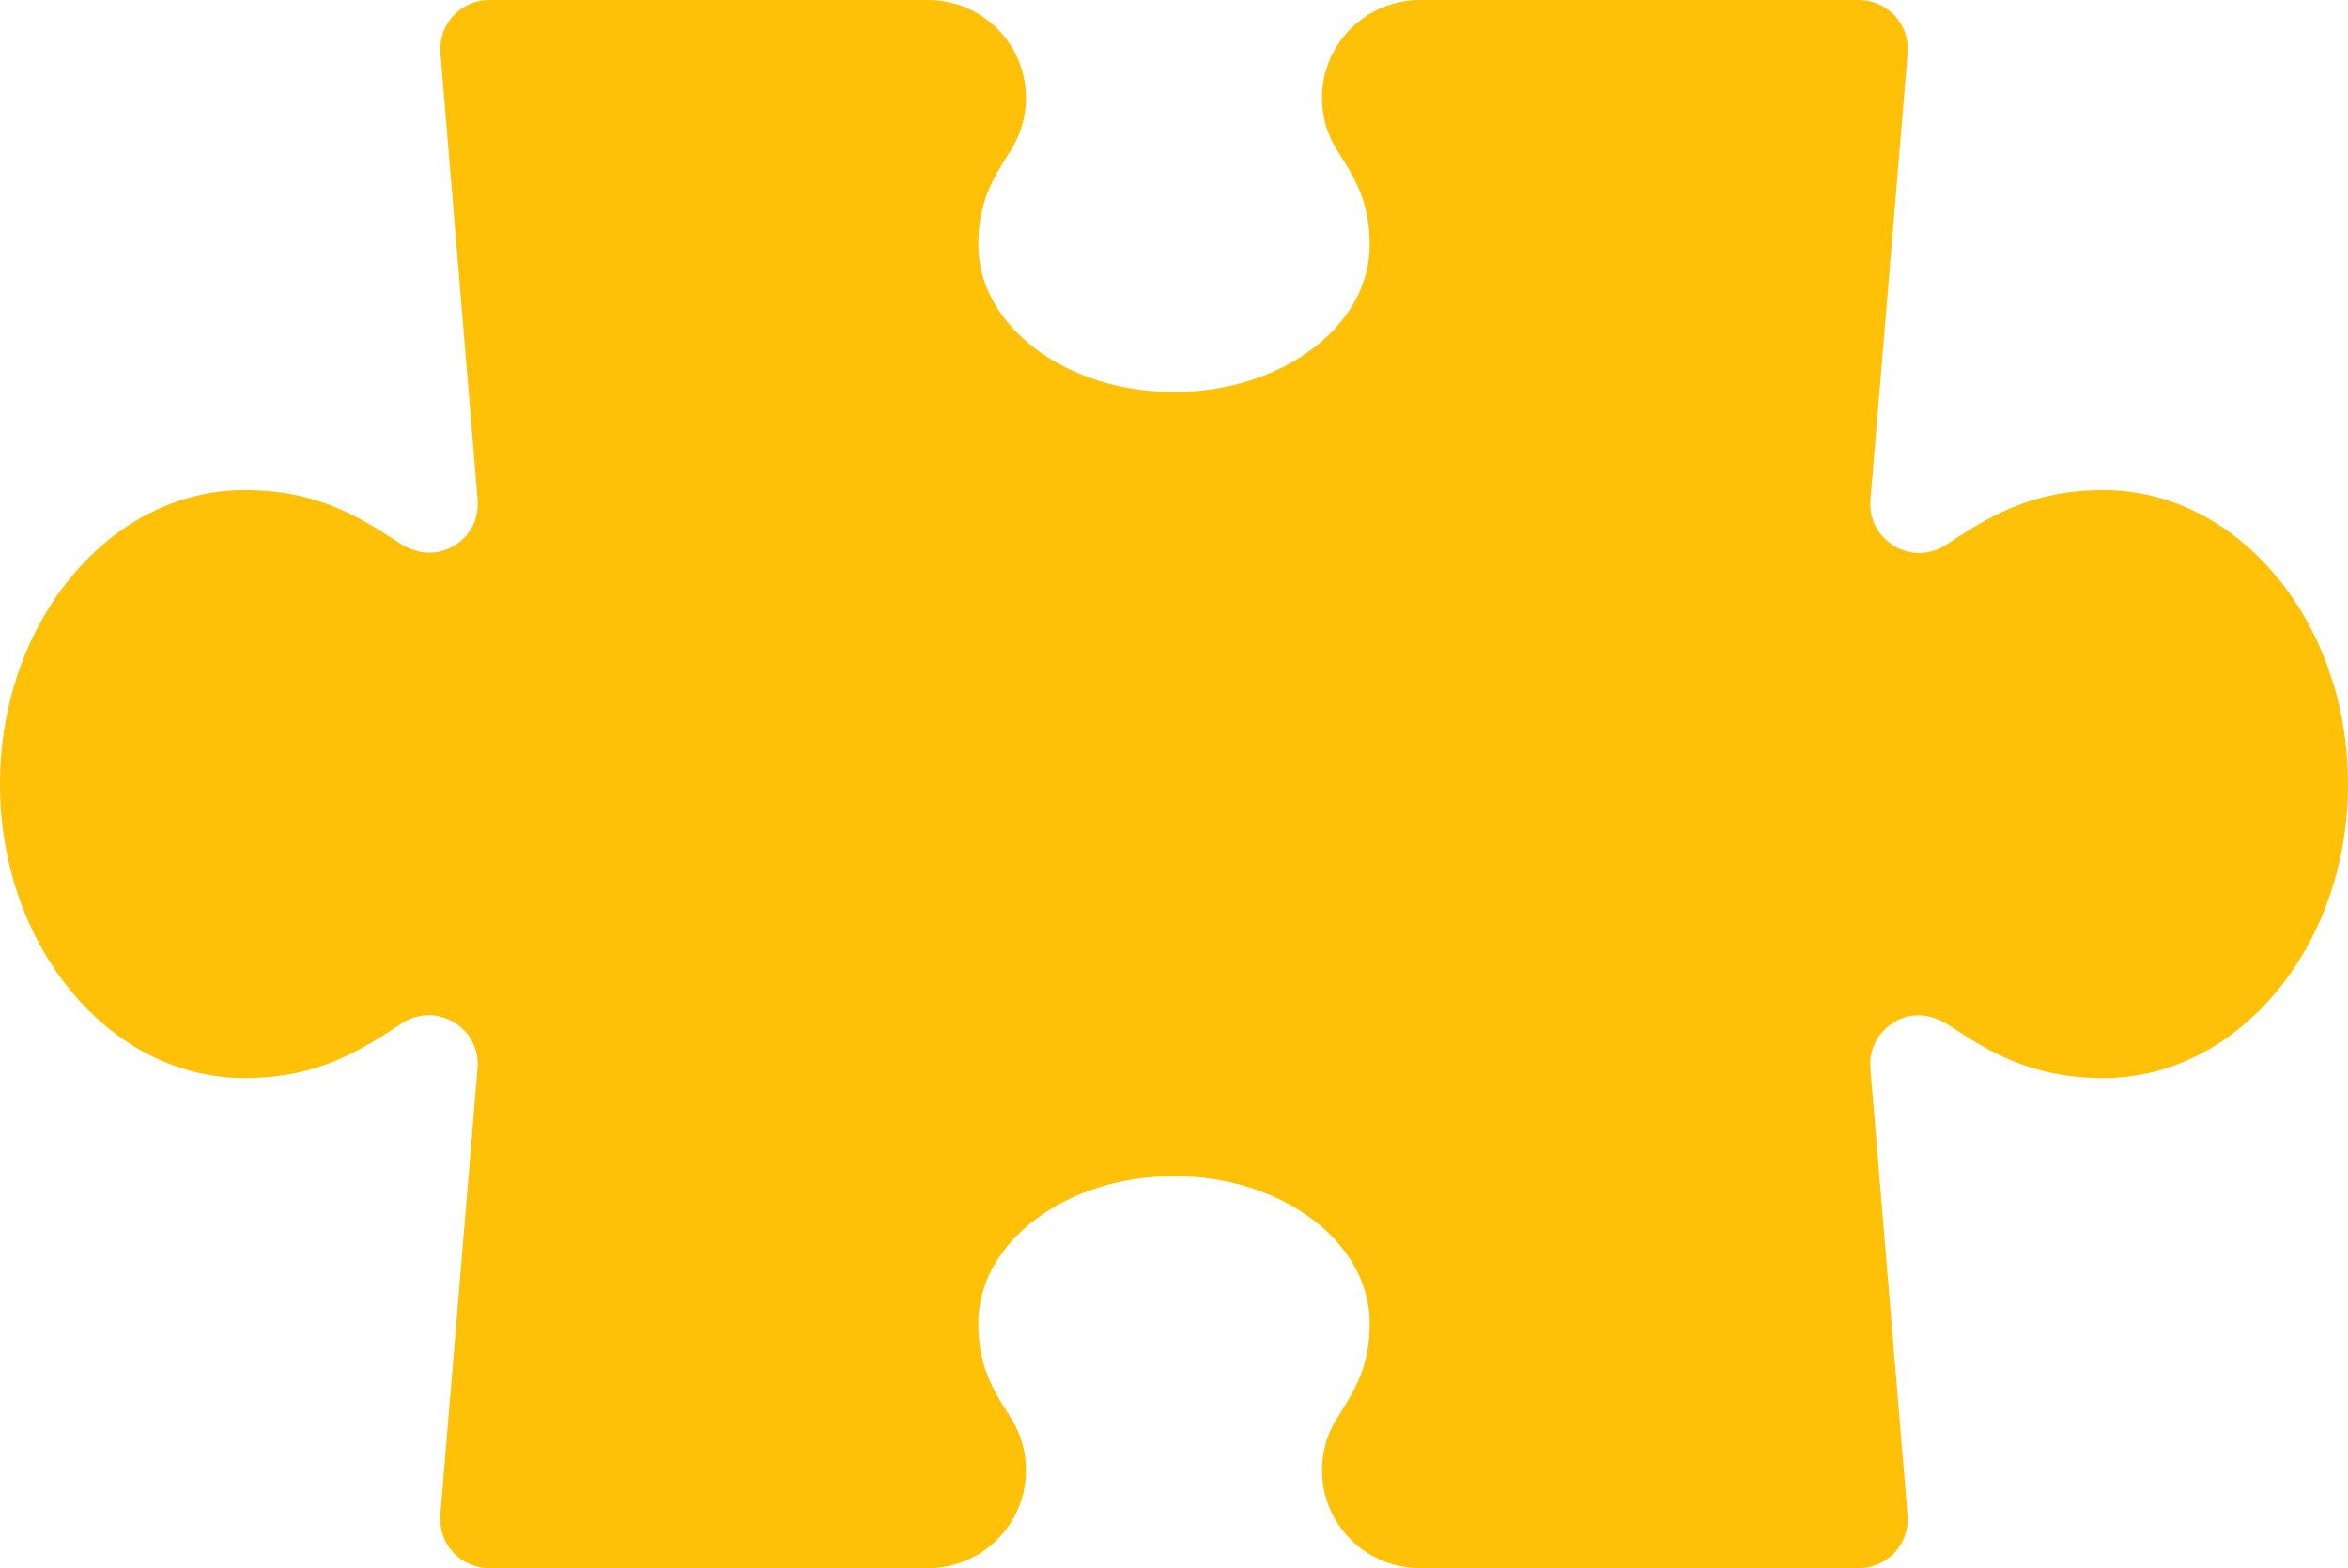 <?xml version="1.0" encoding="UTF-8"?>
<svg width="479px" height="320px" viewBox="0 0 479 320" version="1.1" xmlns="http://www.w3.org/2000/svg" xmlns:xlink="http://www.w3.org/1999/xlink">
    <!-- Generator: Sketch 63.1 (92452) - https://sketch.com -->
    <title>addon</title>
    <desc>Created with Sketch.</desc>
    <g id="Page-2" stroke="none" stroke-width="1" fill="none" fill-rule="evenodd">
        <g id="04.-O'Poppy---Ui---Desktop/iPad-Copy" transform="translate(-527, -39)" fill="#FFC107" fill-rule="nonzero">
            <g id="addon" transform="translate(527, 39)">
                <path d="M429.105,100.002 C414.115,100.002 405.355,105.7 396.95,111.219 C393.679,113.299 389.747,113.401 386.414,111.402 C383.081,109.38 381.265,105.879 381.583,101.979 L389.169,10.84 C389.407,8.038 388.449,5.299 386.575,3.219 C384.656,1.179 382.003,0 379.207,0 L289.654,0 C282.331,0 275.625,3.999 272.113,10.441 C268.641,16.838 268.9,24.62 272.829,30.74 C276.823,36.94 279.418,41.62 279.418,49.999 C279.418,66.541 261.515,79.999 239.5,79.999 C217.485,79.999 199.582,66.541 199.582,49.999 C199.582,41.62 202.177,36.94 206.149,30.74 C210.081,24.62 210.359,16.86 206.887,10.441 C203.375,3.999 196.669,0 189.346,0 L99.793,0 C96.997,0 94.344,1.179 92.447,3.219 C90.573,5.299 89.612,8.038 89.853,10.84 L97.436,101.961 C97.757,105.861 95.941,109.38 92.608,111.38 C89.253,113.379 85.303,113.299 81.371,110.739 C73.645,105.7 64.885,100.002 49.895,100.002 C22.395,100.002 0,126.922 0,160.002 C0,193.082 22.395,220.002 49.895,220.002 C64.885,220.002 73.645,214.3 82.05,208.781 C85.321,206.701 89.253,206.602 92.586,208.602 C95.919,210.62 97.735,214.121 97.417,218.021 L89.831,309.16 C89.593,311.962 90.551,314.701 92.425,316.781 C94.344,318.821 96.997,320 99.793,320 L189.346,320 C196.669,320 203.375,316.001 206.887,309.563 C210.359,303.162 210.1,295.38 206.171,289.26 C202.177,283.06 199.582,278.38 199.582,270.001 C199.582,253.459 217.485,240.001 239.5,240.001 C261.515,240.001 279.418,253.459 279.418,270.001 C279.418,278.38 276.823,283.06 272.851,289.26 C268.919,295.38 268.641,303.14 272.113,309.563 C275.625,316.001 282.331,320 289.654,320 L379.207,320 C382.003,320 384.656,318.821 386.553,316.781 C388.427,314.701 389.388,311.962 389.147,309.16 L381.564,218.039 C381.243,214.139 383.059,210.62 386.392,208.602 C389.725,206.58 393.679,206.661 397.629,209.239 C405.355,214.3 414.115,220.002 429.105,220.002 C456.605,220.002 479,193.082 479,160.002 C479,126.922 456.605,100.002 429.105,100.002 Z" id="Path"></path>
            </g>
        </g>
    </g>
</svg>